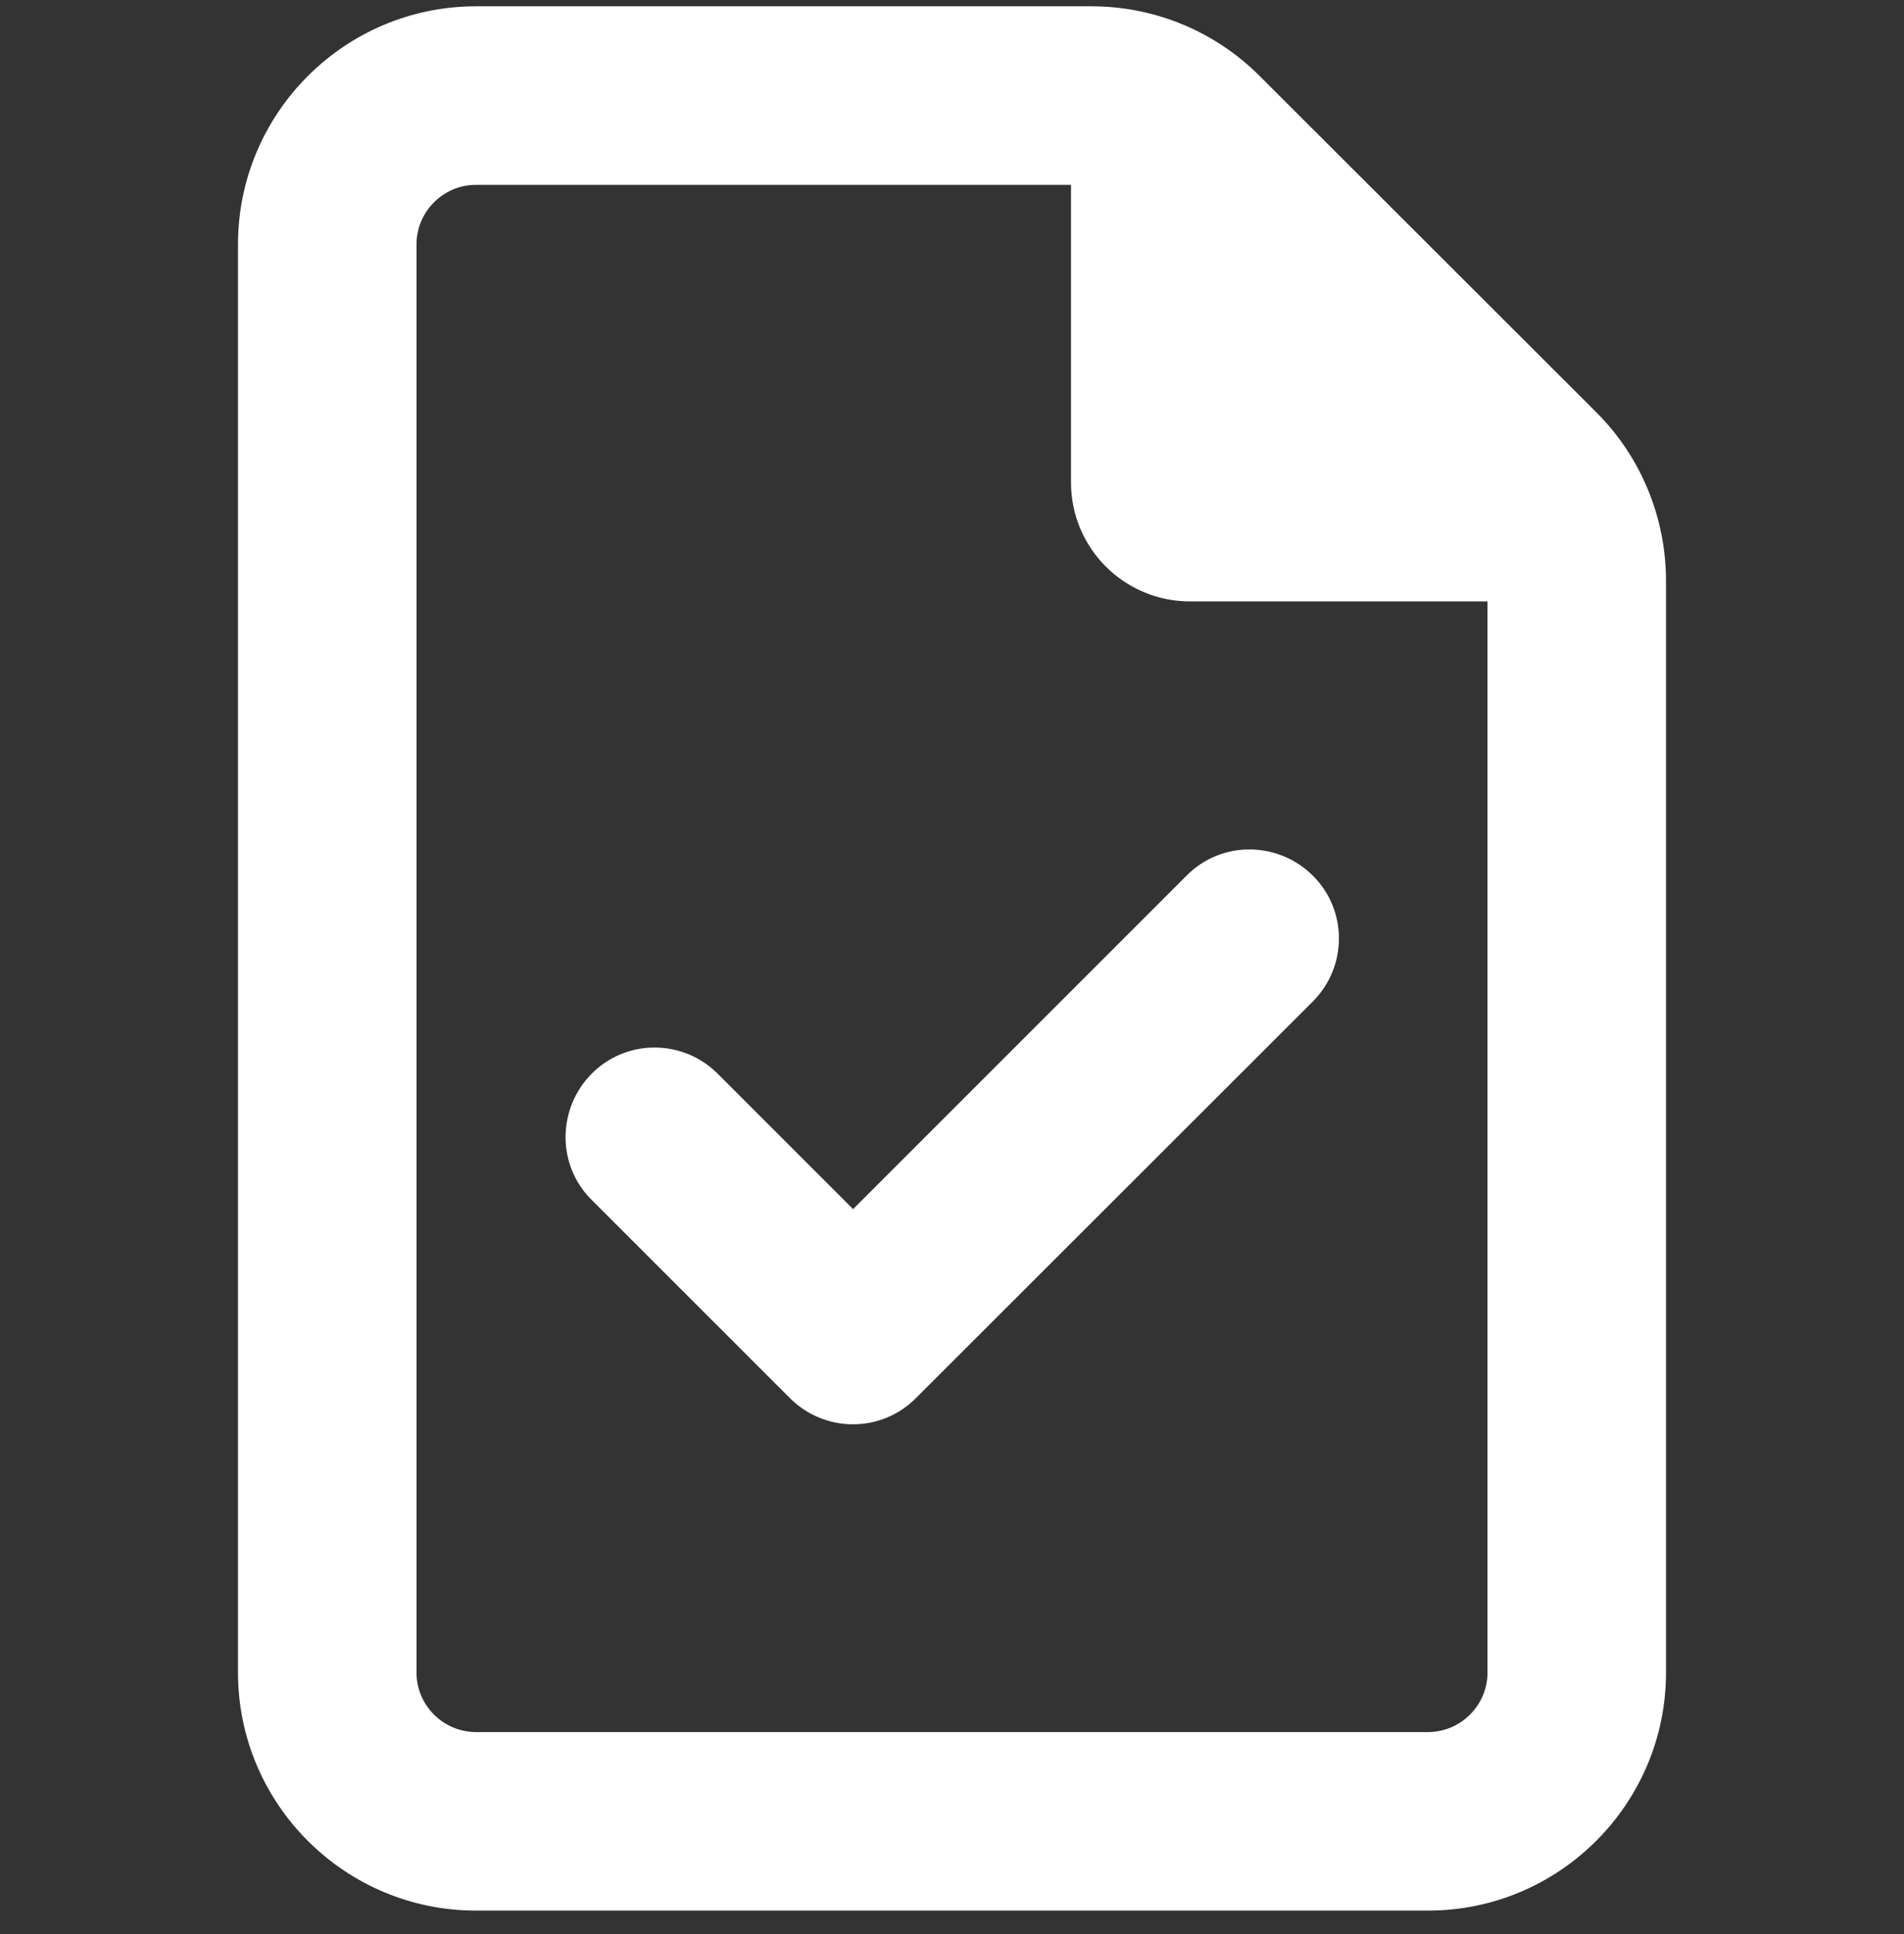 <svg width="64" height="65" viewBox="0 0 64 65" fill="none" xmlns="http://www.w3.org/2000/svg">
<rect x="0" y="0" width="64" height="65" fill="#333333" stroke="none"/>
<g id="Img">
<path id="Vector" d="M16 58.212C14.9 58.212 14 57.312 14 56.212V8.212C14 7.112 14.9 6.212 16 6.212H36V16.212C36 18.425 37.788 20.212 40 20.212H50V56.212C50 57.312 49.1 58.212 48 58.212H16ZM16 0.212C11.588 0.212 8 3.8 8 8.212V56.212C8 60.625 11.588 64.212 16 64.212H48C52.413 64.212 56 60.625 56 56.212V19.525C56 17.4 55.163 15.362 53.663 13.862L42.337 2.55C40.837 1.05 38.812 0.212 36.688 0.212H16ZM44.125 33.662C45.3 32.487 45.3 30.587 44.125 29.425C42.95 28.262 41.05 28.25 39.888 29.425L28.675 40.637L24.125 36.087C22.95 34.912 21.05 34.912 19.887 36.087C18.725 37.262 18.712 39.162 19.887 40.325L26.55 46.987C27.725 48.162 29.625 48.162 30.788 46.987L44.125 33.662Z" fill="white"/>
</g>
</svg>
